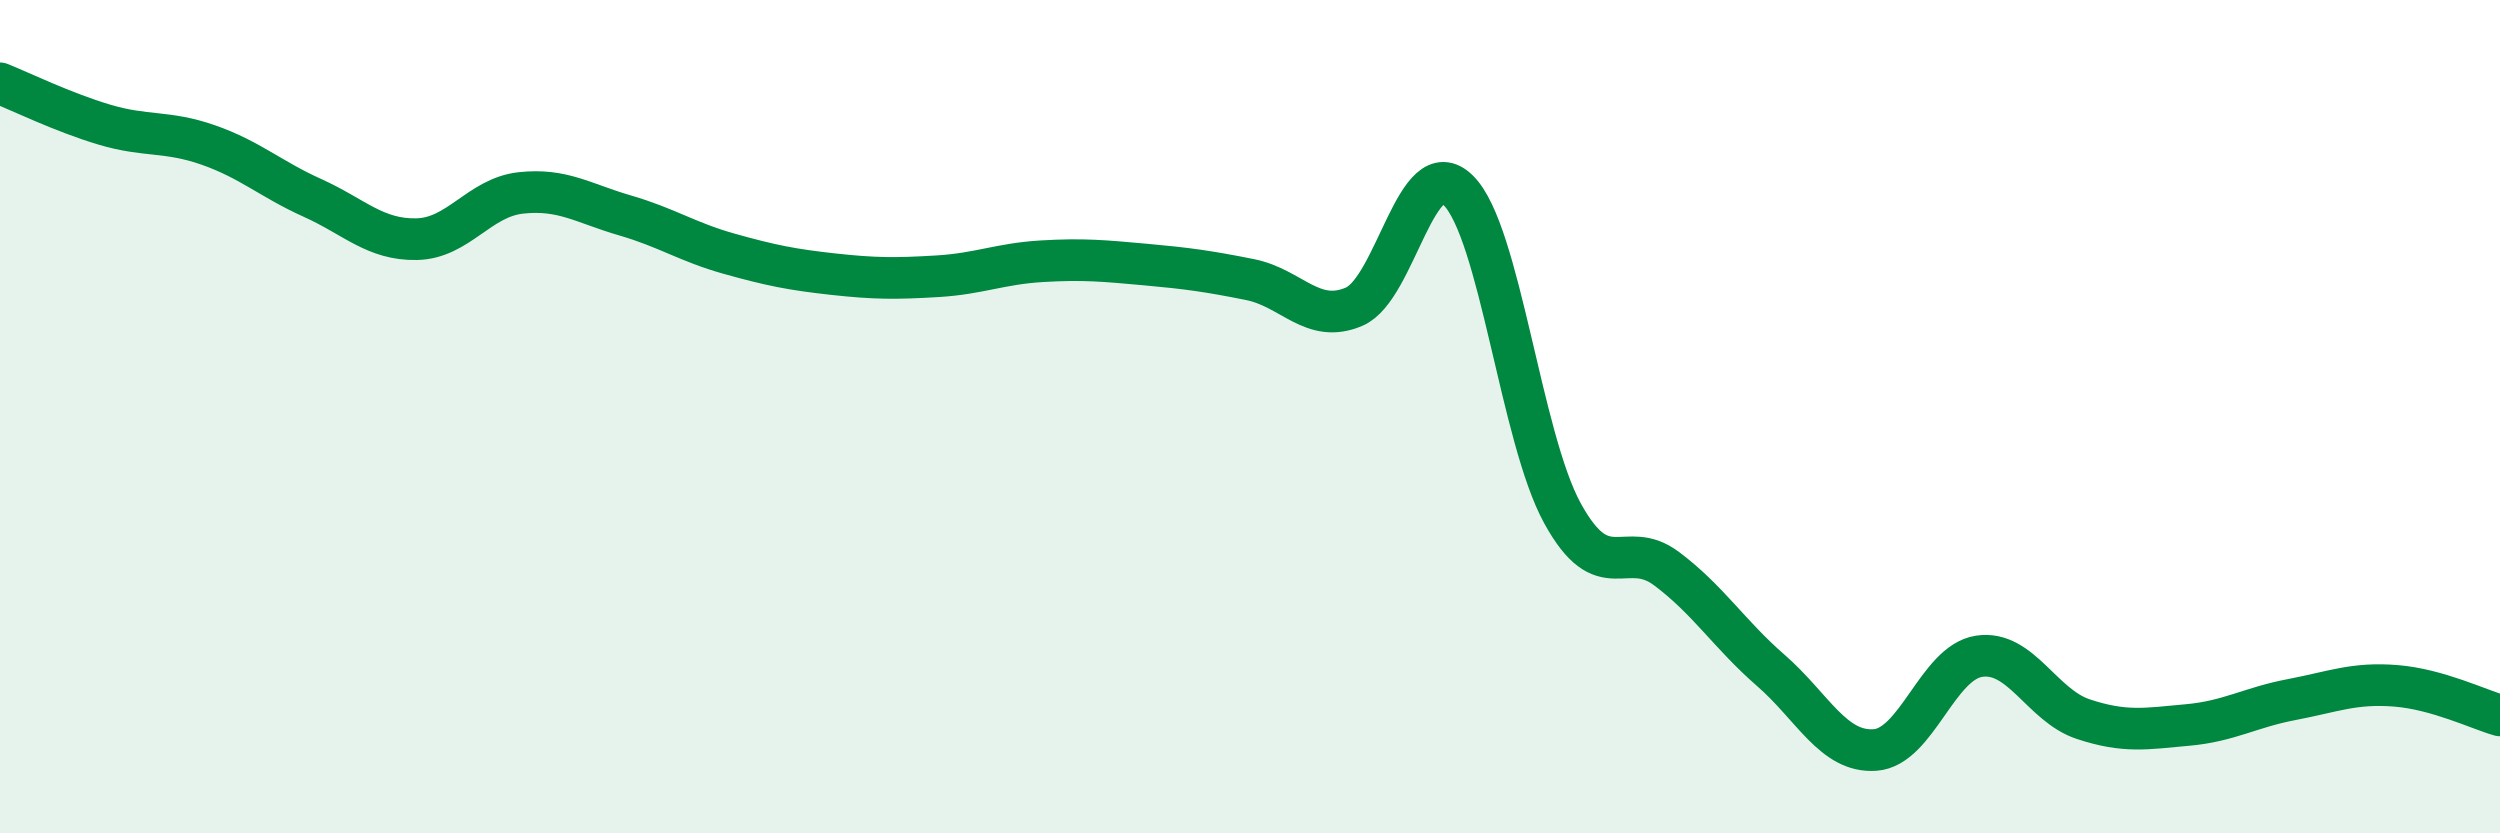 
    <svg width="60" height="20" viewBox="0 0 60 20" xmlns="http://www.w3.org/2000/svg">
      <path
        d="M 0,2 C 0.5,2.2 1.5,2.69 2.5,2.99 C 3.5,3.29 4,3.13 5,3.48 C 6,3.83 6.5,4.3 7.5,4.75 C 8.5,5.2 9,5.76 10,5.74 C 11,5.72 11.5,4.74 12.5,4.63 C 13.5,4.52 14,4.88 15,5.17 C 16,5.46 16.5,5.81 17.5,6.09 C 18.5,6.37 19,6.47 20,6.58 C 21,6.69 21.5,6.69 22.5,6.63 C 23.5,6.57 24,6.33 25,6.27 C 26,6.21 26.5,6.26 27.5,6.35 C 28.5,6.44 29,6.51 30,6.71 C 31,6.91 31.5,7.79 32.5,7.36 C 33.5,6.93 34,3.58 35,4.57 C 36,5.56 36.5,10.5 37.5,12.32 C 38.5,14.14 39,12.9 40,13.65 C 41,14.4 41.5,15.22 42.5,16.09 C 43.5,16.96 44,18.07 45,18 C 46,17.93 46.5,15.9 47.5,15.75 C 48.5,15.6 49,16.93 50,17.26 C 51,17.59 51.5,17.49 52.5,17.4 C 53.5,17.31 54,16.98 55,16.79 C 56,16.6 56.5,16.38 57.5,16.46 C 58.5,16.54 59.5,17.03 60,17.17L60 20L0 20Z"
        fill="#008740"
        opacity="0.1"
        stroke-linecap="round"
        stroke-linejoin="round"
      />
      <path
        d="M 0,2 C 0.5,2.2 1.5,2.69 2.5,2.99 C 3.5,3.29 4,3.13 5,3.48 C 6,3.83 6.5,4.3 7.5,4.75 C 8.5,5.2 9,5.76 10,5.74 C 11,5.72 11.5,4.74 12.5,4.63 C 13.5,4.52 14,4.88 15,5.17 C 16,5.46 16.5,5.81 17.5,6.09 C 18.5,6.37 19,6.47 20,6.58 C 21,6.69 21.5,6.69 22.5,6.63 C 23.5,6.57 24,6.33 25,6.27 C 26,6.21 26.5,6.26 27.5,6.35 C 28.5,6.44 29,6.51 30,6.71 C 31,6.91 31.5,7.79 32.5,7.36 C 33.5,6.93 34,3.58 35,4.57 C 36,5.56 36.5,10.5 37.5,12.32 C 38.5,14.14 39,12.9 40,13.65 C 41,14.4 41.5,15.22 42.5,16.09 C 43.5,16.96 44,18.07 45,18 C 46,17.93 46.5,15.9 47.5,15.75 C 48.5,15.6 49,16.93 50,17.26 C 51,17.59 51.5,17.49 52.5,17.4 C 53.5,17.31 54,16.98 55,16.79 C 56,16.6 56.5,16.38 57.5,16.46 C 58.5,16.54 59.5,17.03 60,17.17"
        stroke="#008740"
        stroke-width="1"
        fill="none"
        stroke-linecap="round"
        stroke-linejoin="round"
      />
    </svg>
  